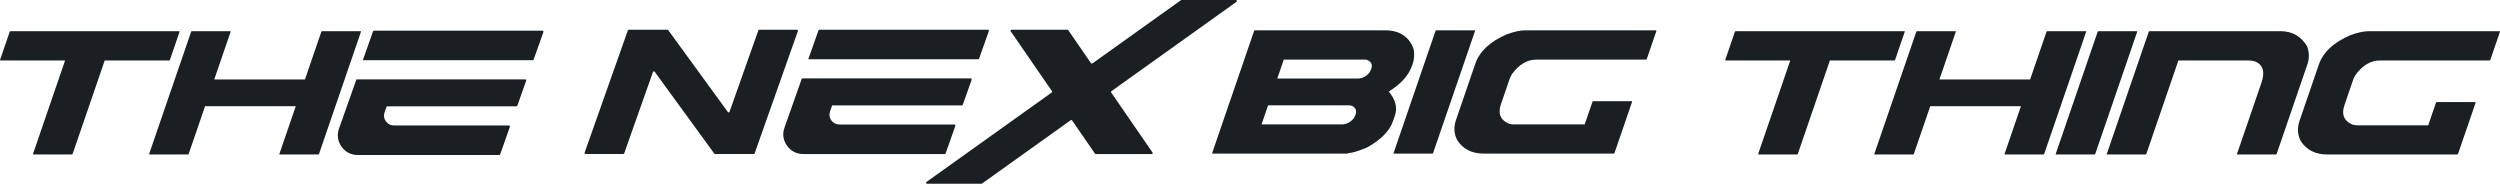 <svg width="1320" height="97" viewBox="0 0 1320 97" fill="none" xmlns="http://www.w3.org/2000/svg">
<g clip-path="url(#clip0_2070_914)">
<path fill-rule="evenodd" clip-rule="evenodd" d="M652.572 0H623.843C623.732 0 623.631 0.03 623.54 0.101L576.784 33.492C576.662 33.573 576.531 33.603 576.389 33.583C576.248 33.563 576.127 33.482 576.046 33.361L564.031 15.92C563.93 15.769 563.778 15.688 563.596 15.688H534.089C533.887 15.688 533.715 15.789 533.624 15.97C533.533 16.152 533.543 16.343 533.655 16.514L555.431 48.122C555.593 48.354 555.532 48.676 555.3 48.848C533.26 64.586 511.211 80.335 489.172 96.073C488.98 96.204 488.909 96.436 488.98 96.657C489.05 96.879 489.242 97.02 489.475 97.02H518.204C518.315 97.02 518.416 96.99 518.507 96.919L565.344 63.468C565.466 63.387 565.597 63.357 565.738 63.377C565.88 63.407 566.001 63.478 566.082 63.599L578.148 81.11C578.249 81.251 578.4 81.342 578.582 81.342H608.089C608.291 81.342 608.463 81.241 608.554 81.06C608.645 80.889 608.635 80.687 608.524 80.516C601.248 69.957 593.983 59.407 586.707 48.848C586.545 48.616 586.606 48.293 586.838 48.122C608.847 32.404 630.866 16.686 652.876 0.957C653.068 0.826 653.138 0.594 653.068 0.373C652.997 0.151 652.805 0.01 652.572 0.01M443.213 65.735C441.455 65.735 439.949 64.959 438.929 63.528C437.918 62.097 437.676 60.415 438.262 58.772L439.363 55.669C439.424 55.649 439.484 55.639 439.555 55.639H507.866C508.088 55.639 508.291 55.498 508.361 55.286L513.03 42.097C513.091 41.936 513.07 41.764 512.959 41.623C512.858 41.482 512.707 41.402 512.535 41.402H423.397C420.335 50.067 417.263 58.732 414.201 67.397C413.029 70.702 413.504 74.057 415.535 76.919C417.566 79.78 420.588 81.332 424.094 81.332H498.792C499.014 81.332 499.216 81.201 499.287 80.979L504.43 66.43C504.491 66.269 504.461 66.097 504.36 65.956C504.259 65.815 504.107 65.735 503.935 65.735H443.223H443.213ZM516.476 31.285C516.698 31.285 516.89 31.144 516.971 30.933L522.114 16.383C522.175 16.222 522.145 16.051 522.044 15.91C521.943 15.769 521.791 15.688 521.619 15.688H432.653C432.431 15.688 432.239 15.819 432.158 16.041L426.772 31.285H516.476ZM420.81 15.688H400.903C400.68 15.688 400.488 15.819 400.408 16.041C395.345 30.358 390.272 44.676 385.209 58.994C385.139 59.185 384.987 59.306 384.795 59.337C384.593 59.367 384.411 59.286 384.3 59.125C373.811 44.717 363.311 30.308 352.812 15.9C352.711 15.759 352.56 15.688 352.388 15.688H332.006C331.783 15.688 331.581 15.819 331.51 16.041C323.891 37.573 316.282 59.095 308.673 80.627C308.612 80.788 308.642 80.959 308.743 81.1C308.845 81.241 308.996 81.322 309.168 81.322H329.075C329.297 81.322 329.489 81.191 329.57 80.969C334.633 66.652 339.696 52.334 344.758 38.016C344.829 37.825 344.981 37.704 345.173 37.673C345.365 37.643 345.557 37.724 345.668 37.885C356.167 52.294 366.656 66.702 377.156 81.11C377.257 81.251 377.408 81.322 377.58 81.322H397.962C398.184 81.322 398.376 81.191 398.457 80.969C406.077 59.437 413.686 37.915 421.295 16.383C421.356 16.222 421.325 16.051 421.224 15.91C421.123 15.769 420.972 15.688 420.8 15.688H420.81Z" fill="#191F22"/>
<path d="M662.592 16H731.226C739.017 16 744.09 19.355 746.444 26.076C746.889 28.786 746.717 31.315 745.909 33.663L745.575 34.63C743.797 39.809 739.694 44.373 733.257 48.343C736.865 52.585 737.956 56.817 736.511 61.019L735.511 63.931C733.722 69.15 729.134 73.795 721.778 77.886C717.099 79.83 713.845 80.798 712.016 80.798C711.945 80.999 711.672 81.1 711.177 81.1H640.229C640.027 81.1 639.956 80.999 640.027 80.798L662.177 16.302C662.288 16.101 662.42 16 662.581 16H662.592ZM677.84 31.466L674.405 41.482H716.755C719.312 41.482 721.454 40.373 723.192 38.147C723.688 37.179 723.97 36.595 724.041 36.383C724.86 33.995 723.96 32.363 721.353 31.466H677.85H677.84ZM669.544 55.608L666.088 65.684H708.439C710.995 65.684 713.148 64.555 714.896 62.288C715.391 61.321 715.664 60.747 715.725 60.586C716.422 58.56 715.886 57.049 714.128 56.031C713.572 55.749 712.835 55.608 711.905 55.608H669.554H669.544Z" fill="#191F22"/>
<path d="M758.369 16H778.629C778.821 16.04 778.882 16.141 778.832 16.302L756.681 80.798C756.61 80.999 756.479 81.1 756.277 81.1H736.016C735.814 81.1 735.743 80.999 735.814 80.798L757.964 16.302C758.076 16.101 758.207 16 758.369 16Z" fill="#191F22"/>
<path d="M805.338 16H874.397C874.589 16.04 874.649 16.141 874.599 16.302L869.496 31.164C869.425 31.366 869.294 31.466 869.092 31.466H811.229C806.278 31.466 801.932 34.076 798.194 39.295C797.618 40.383 797.244 41.179 797.082 41.663L792.494 55.014C790.857 59.79 792.1 63.145 796.213 65.089C797.052 65.493 798.133 65.694 799.477 65.694H836.715L840.817 53.744C840.928 53.542 841.06 53.442 841.221 53.442H861.543C861.735 53.482 861.796 53.583 861.745 53.744L852.448 80.798C852.378 80.999 852.246 81.1 852.044 81.1H783.41C777.084 81.1 772.405 78.712 769.384 73.946C767.686 70.631 767.484 67.094 768.767 63.326L778.953 33.663C781.217 27.073 786.795 21.874 795.688 18.076C799.487 16.705 802.7 16.01 805.338 16.01V16Z" fill="#191F22"/>
<path d="M916.43 16.464H1005.51C1005.7 16.504 1005.76 16.605 1005.71 16.766L1000.61 31.628C1000.53 31.829 1000.4 31.93 1000.2 31.93H966.187L949.251 81.251C949.18 81.453 949.049 81.554 948.847 81.554H928.525C928.323 81.554 928.253 81.453 928.323 81.251L945.26 31.93H911.124C910.922 31.93 910.851 31.829 910.922 31.628L916.025 16.766C916.136 16.565 916.268 16.464 916.43 16.464Z" fill="#191F22"/>
<path d="M1012.21 16.464H1032.47C1032.66 16.504 1032.72 16.605 1032.67 16.766L1024.02 41.946H1071.91L1080.56 16.766C1080.67 16.565 1080.8 16.464 1080.96 16.464H1101.28C1101.48 16.504 1101.54 16.605 1101.49 16.766L1079.34 81.261C1079.26 81.463 1079.13 81.564 1078.93 81.564H1058.61C1058.41 81.564 1058.34 81.463 1058.41 81.261L1067.06 56.082H1019.17L1010.52 81.261C1010.45 81.463 1010.32 81.564 1010.11 81.564H989.854C989.652 81.564 989.581 81.463 989.652 81.261L1011.8 16.766C1011.91 16.565 1012.04 16.464 1012.21 16.464Z" fill="#191F22"/>
<path d="M1107.97 16.464H1128.23C1128.43 16.504 1128.49 16.605 1128.44 16.766L1106.29 81.261C1106.21 81.463 1106.08 81.564 1105.88 81.564H1085.62C1085.42 81.564 1085.35 81.463 1085.42 81.261L1107.57 16.766C1107.68 16.565 1107.81 16.464 1107.97 16.464Z" fill="#191F22"/>
<path d="M1134.93 16.464H1204.11C1210.28 16.464 1214.96 19.134 1218.16 24.474C1219.33 27.668 1219.38 30.822 1218.32 33.935L1202.07 81.261C1202 81.463 1201.87 81.564 1201.67 81.564H1181.35C1181.14 81.564 1181.07 81.463 1181.14 81.261L1194.08 43.588C1196.05 37.845 1194.86 34.107 1190.51 32.364C1189.43 32.081 1188.41 31.94 1187.43 31.94H1150.19L1133.26 81.261C1133.19 81.463 1133.05 81.564 1132.85 81.564H1112.59C1112.39 81.564 1112.32 81.463 1112.39 81.261L1134.54 16.766C1134.65 16.565 1134.78 16.464 1134.94 16.464H1134.93Z" fill="#191F22"/>
<path d="M1250.72 16.464H1319.78C1319.97 16.504 1320.03 16.605 1319.98 16.766L1314.88 31.628C1314.81 31.829 1314.67 31.93 1314.47 31.93H1256.61C1251.66 31.93 1247.31 34.54 1243.57 39.759C1243 40.847 1242.62 41.643 1242.46 42.127L1237.88 55.477C1236.24 60.253 1237.48 63.609 1241.59 65.553C1242.43 65.956 1243.51 66.158 1244.86 66.158H1282.1L1286.2 54.208C1286.31 54.006 1286.44 53.906 1286.6 53.906H1306.92C1307.12 53.946 1307.18 54.047 1307.13 54.208L1297.83 81.261C1297.76 81.463 1297.63 81.564 1297.43 81.564H1228.79C1222.46 81.564 1217.79 79.176 1214.76 74.41C1213.07 71.095 1212.86 67.558 1214.15 63.79L1224.33 34.127C1226.6 27.537 1232.18 22.338 1241.07 18.54C1244.87 17.169 1248.08 16.474 1250.72 16.474V16.464Z" fill="#191F22"/>
<path d="M5.537 16.464H94.615C94.806 16.504 94.867 16.605 94.817 16.766L89.713 31.628C89.643 31.83 89.511 31.93 89.309 31.93H55.295L38.359 81.252C38.288 81.453 38.157 81.554 37.955 81.554H17.633C17.431 81.554 17.36 81.453 17.431 81.252L34.367 31.93H0.222C0.02 31.93 -0.051 31.83 0.02 31.628L5.123 16.766C5.234 16.565 5.365 16.464 5.527 16.464H5.537Z" fill="#191F22"/>
<path d="M101.314 16.464H121.575C121.767 16.504 121.827 16.605 121.777 16.766L113.127 41.946H161.015L169.665 16.766C169.777 16.565 169.908 16.464 170.07 16.464H190.391C190.583 16.504 190.644 16.605 190.593 16.766L168.443 81.262C168.372 81.463 168.241 81.564 168.038 81.564H147.717C147.515 81.564 147.444 81.463 147.515 81.262L156.165 56.082H108.276L99.626 81.262C99.556 81.463 99.424 81.564 99.222 81.564H78.961C78.759 81.564 78.688 81.463 78.759 81.262L100.91 16.766C101.021 16.565 101.152 16.464 101.314 16.464Z" fill="#191F22"/>
<path fill-rule="evenodd" clip-rule="evenodd" d="M208.005 66.249C206.247 66.249 204.741 65.473 203.72 64.042C202.71 62.611 202.467 60.929 203.054 59.286L204.155 56.183C204.216 56.163 204.276 56.153 204.347 56.153H272.658C272.88 56.153 273.082 56.012 273.153 55.8L277.822 42.611C277.882 42.45 277.862 42.278 277.751 42.137C277.65 41.996 277.498 41.916 277.327 41.916H188.189C185.127 50.581 182.055 59.246 178.993 67.911C177.821 71.216 178.296 74.571 180.327 77.433C182.358 80.294 185.38 81.846 188.886 81.846H263.584C263.806 81.846 264.008 81.715 264.079 81.493L269.222 66.944C269.283 66.783 269.253 66.611 269.152 66.47C269.051 66.329 268.899 66.249 268.727 66.249H208.015H208.005Z" fill="#191F22"/>
<path fill-rule="evenodd" clip-rule="evenodd" d="M281.278 31.799C281.5 31.799 281.692 31.659 281.773 31.447L286.917 16.897C286.977 16.736 286.947 16.565 286.846 16.424C286.745 16.283 286.593 16.202 286.421 16.202H197.455C197.233 16.202 197.041 16.333 196.96 16.555L191.574 31.799H281.278Z" fill="#191F22"/>
</g>
<defs>
<clipPath id="clip0_2070_914">
<rect width="1320" height="97" fill="white"/>
</clipPath>
</defs>
</svg>
